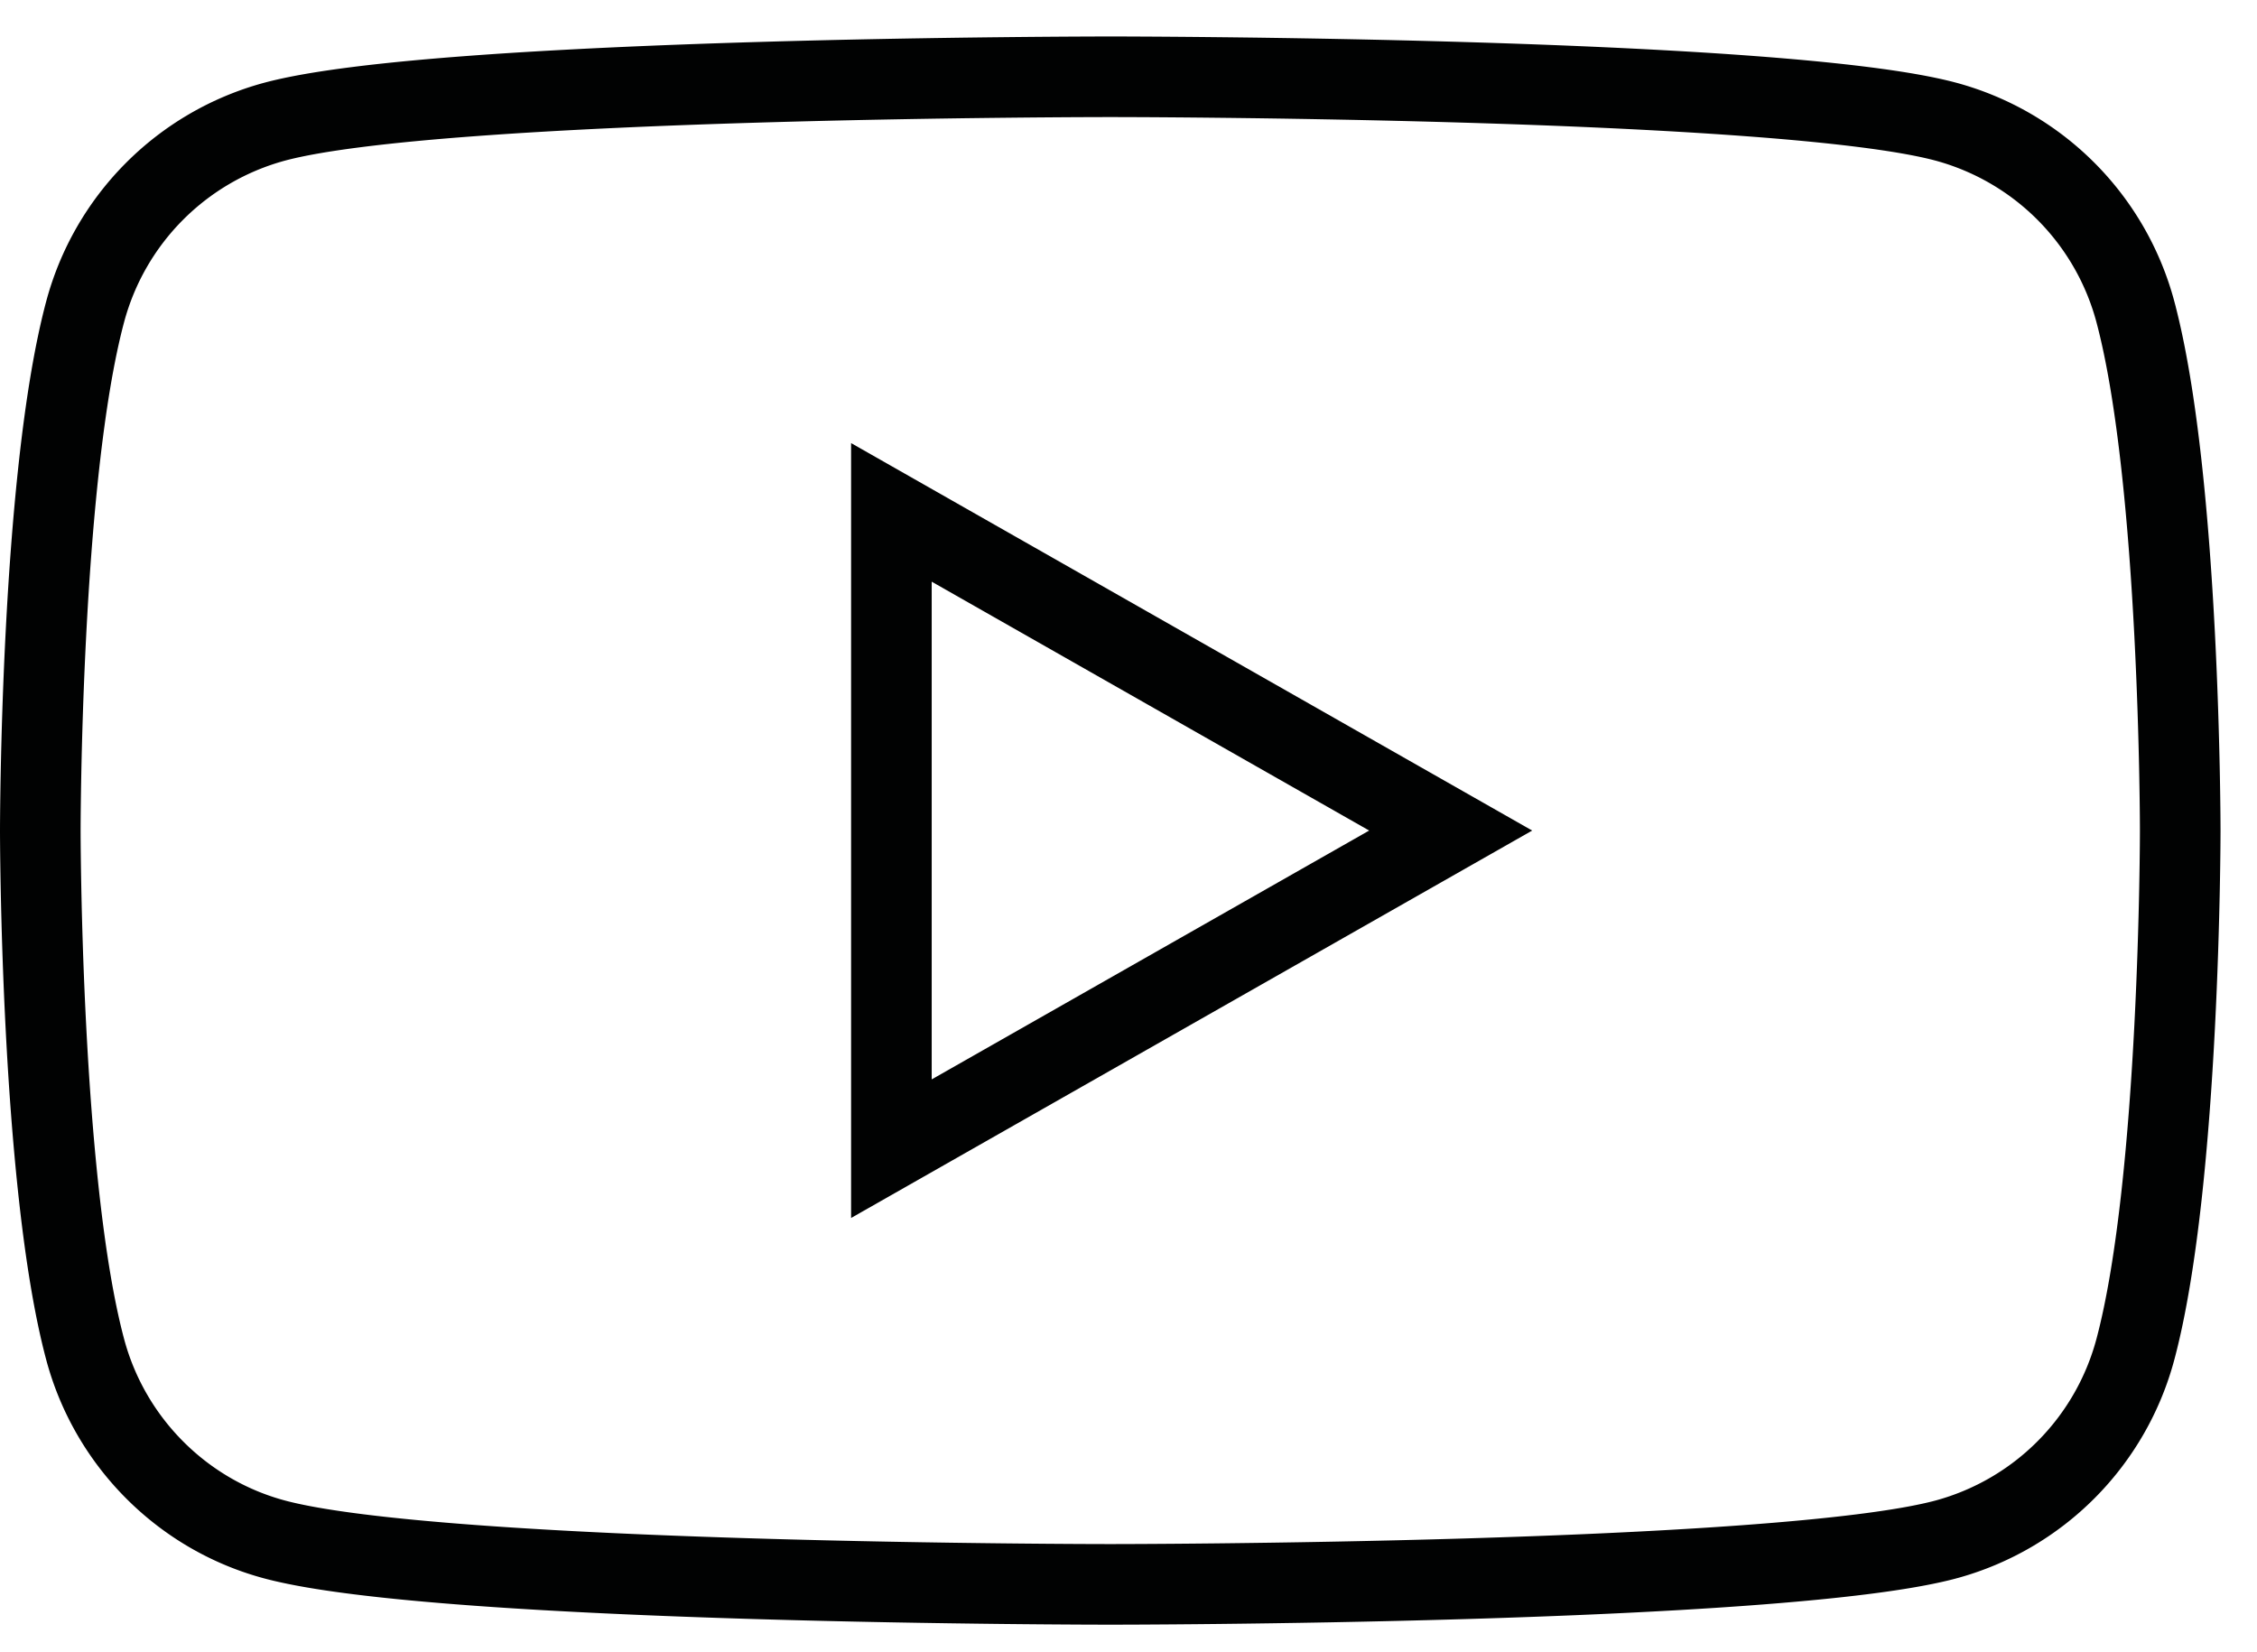 <svg xmlns="http://www.w3.org/2000/svg" width="56" height="41" viewBox="0 0 56 41">
    <path fill="none" fill-rule="evenodd" stroke="#010202" stroke-width="2" d="M22.117 28.503V12.714l13.877 7.895-13.877 7.894zM52.985 7.746a6.671 6.671 0 0 0-4.694-4.724c-4.14-1.117-20.744-1.117-20.744-1.117s-16.603 0-20.743 1.117A6.671 6.671 0 0 0 2.11 7.746C1 11.914 1 20.61 1 20.61s0 8.695 1.11 12.862c.61 2.3 2.41 4.11 4.694 4.725 4.14 1.117 20.743 1.117 20.743 1.117s16.604 0 20.744-1.117a6.672 6.672 0 0 0 4.694-4.725c1.11-4.167 1.11-12.862 1.11-12.862s0-8.695-1.11-12.863z"/>
</svg>
